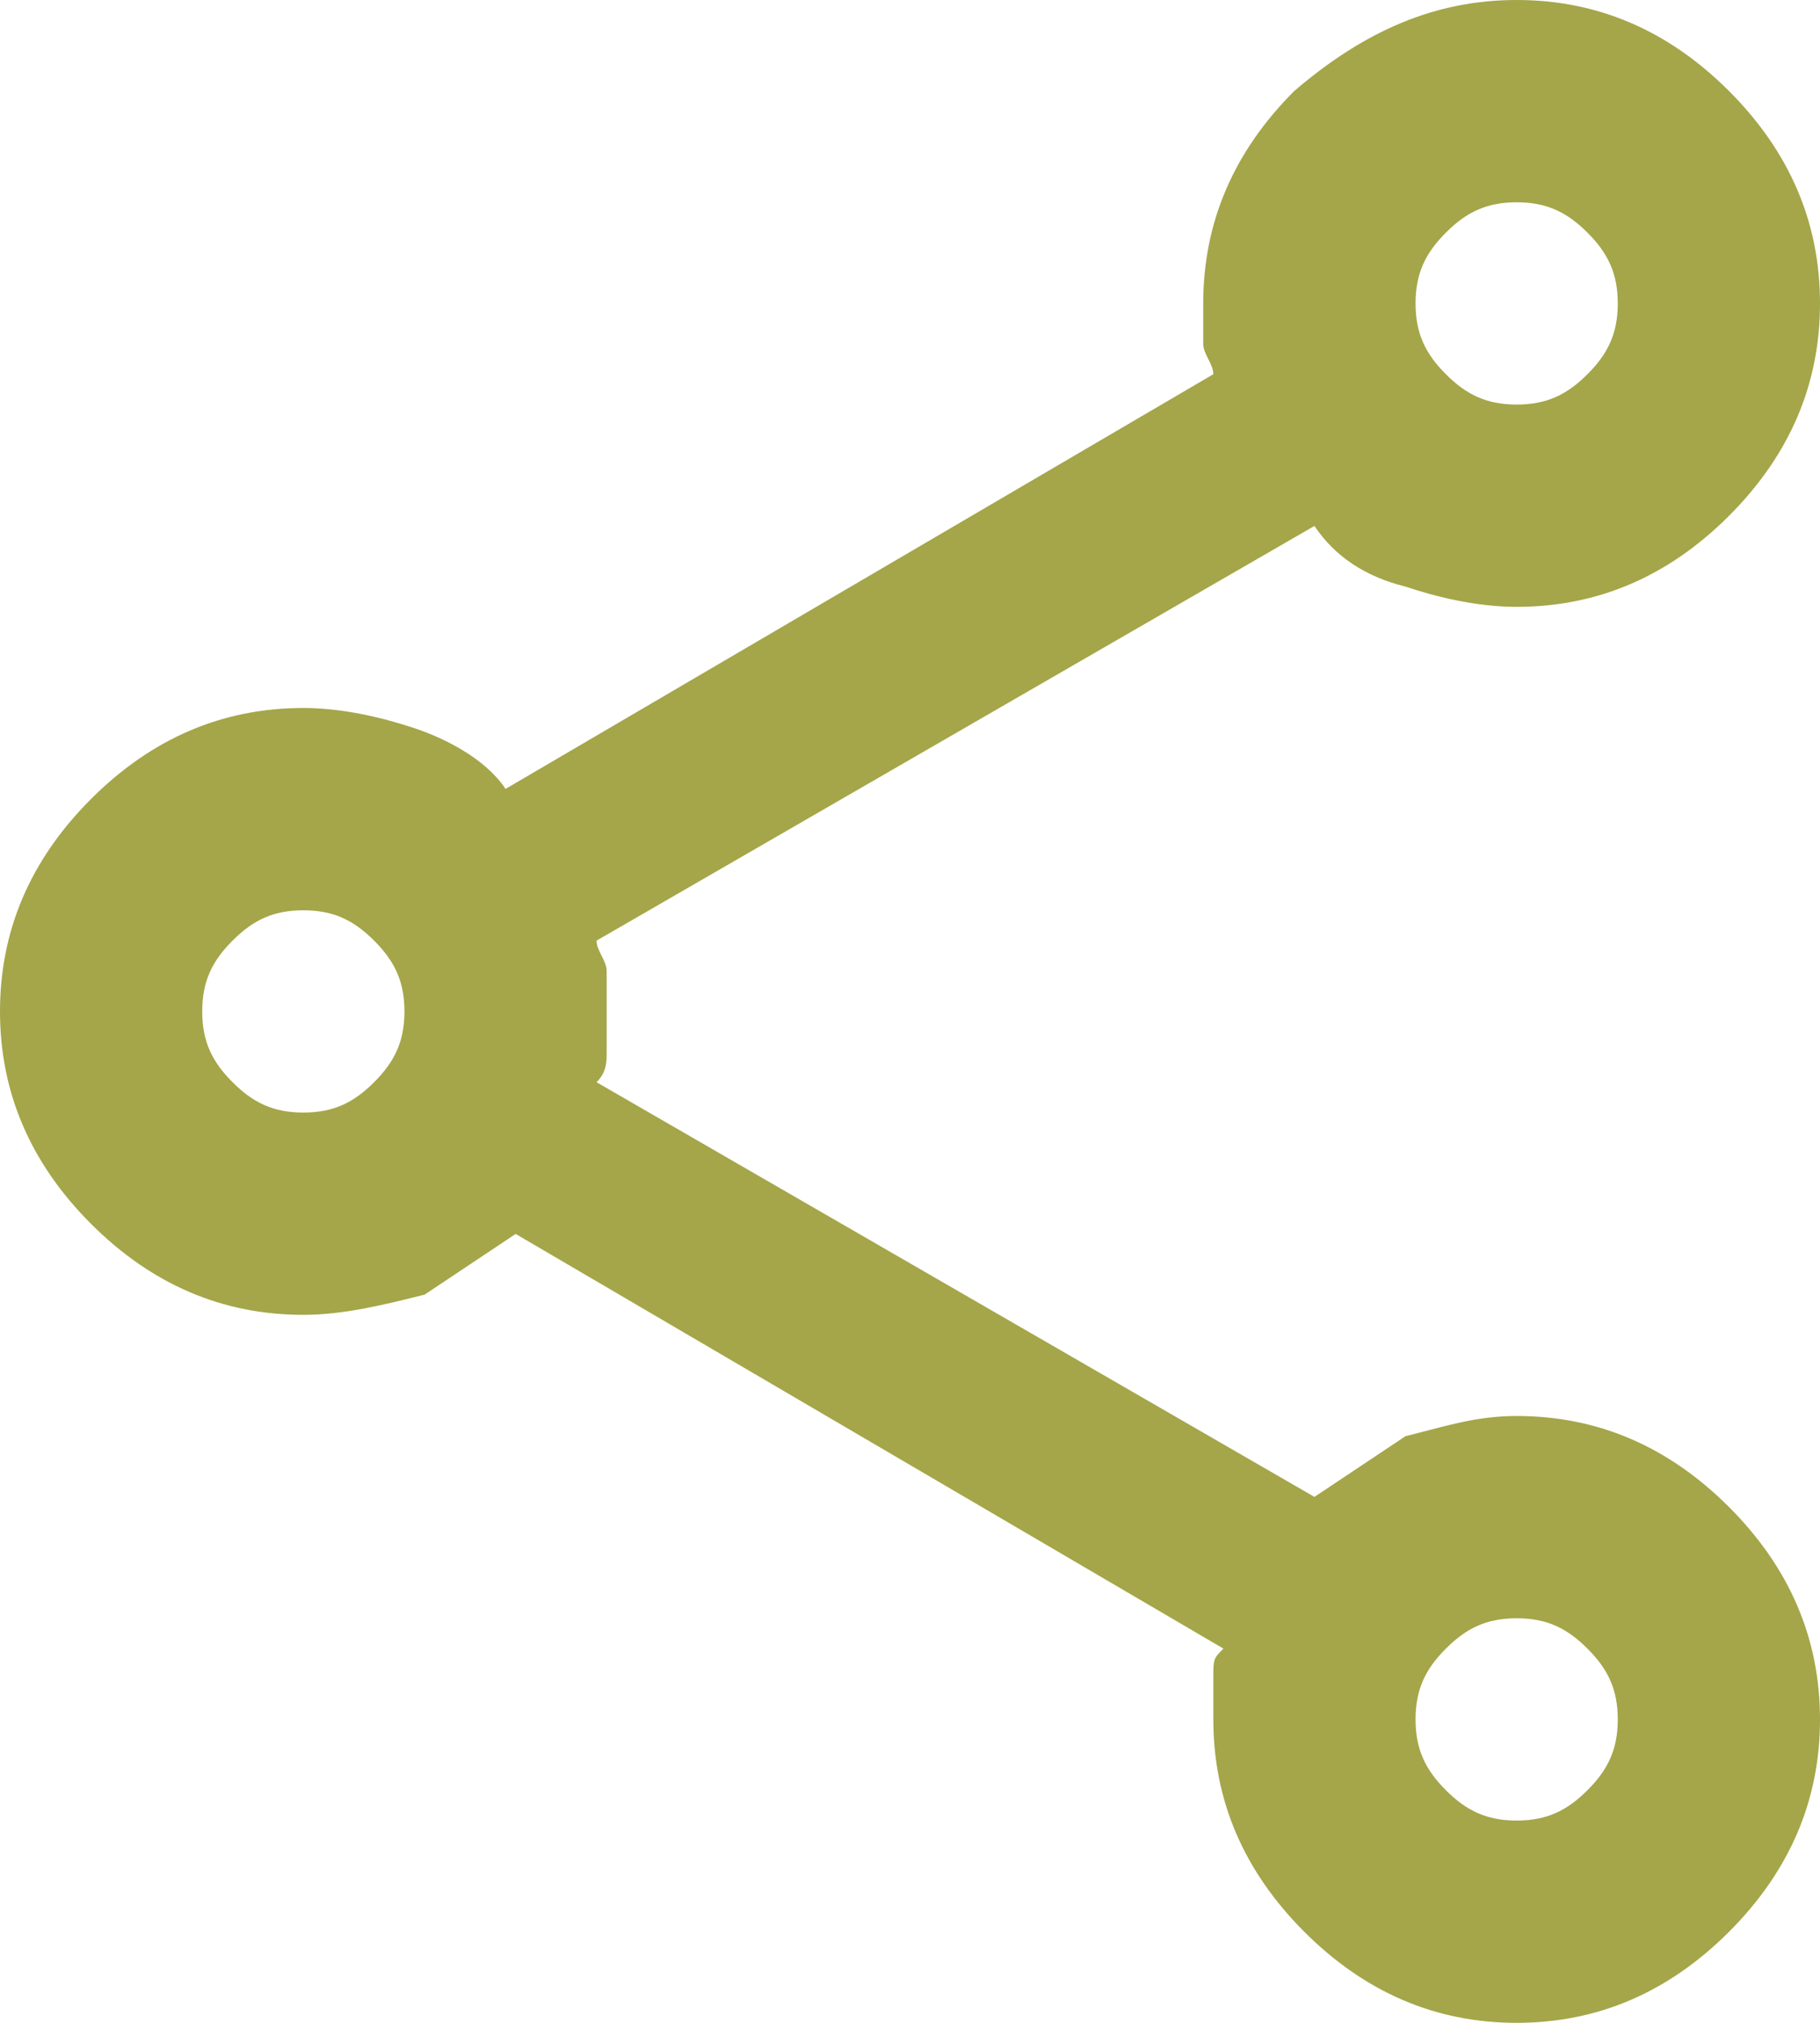 <?xml version="1.0" encoding="utf-8"?>
<!-- Generator: Adobe Illustrator 25.2.1, SVG Export Plug-In . SVG Version: 6.00 Build 0)  -->
<svg version="1.1" id="Layer_1" xmlns="http://www.w3.org/2000/svg" xmlns:xlink="http://www.w3.org/1999/xlink" x="0px" y="0px"
	 viewBox="0 0 18 20" style="enable-background:new 0 0 18 20;" xml:space="preserve">
<style type="text/css">
	.st0{clip-path:url(#SVGID_2_);fill:#A4A649;}
</style>
<g>
	<defs>
		<rect id="SVGID_1_" width="18" height="20"/>
	</defs>
	<clipPath id="SVGID_2_">
		<use xlink:href="#SVGID_1_"  style="overflow:visible;"/>
	</clipPath>
	<path class="st0" d="M15,20c-0.8,0-1.5-0.3-2.1-0.9C12.3,18.5,12,17.8,12,17c0-0.1,0-0.2,0-0.4s0-0.2,0.1-0.3l-7-4.1
		c-0.3,0.2-0.6,0.4-0.9,0.6C3.8,12.9,3.4,13,3,13c-0.8,0-1.5-0.3-2.1-0.9S0,10.8,0,10s0.3-1.5,0.9-2.1S2.2,7,3,7
		c0.4,0,0.8,0.1,1.1,0.2c0.3,0.1,0.7,0.3,0.9,0.6l7-4.1c0-0.1-0.1-0.2-0.1-0.3s0-0.2,0-0.4c0-0.8,0.3-1.5,0.9-2.1
		C13.5,0.3,14.2,0,15,0c0.8,0,1.5,0.3,2.1,0.9C17.7,1.5,18,2.2,18,3s-0.3,1.5-0.9,2.1C16.5,5.7,15.8,6,15,6c-0.4,0-0.8-0.1-1.1-0.2
		c-0.4-0.1-0.7-0.3-0.9-0.6L5.9,9.3C5.9,9.4,6,9.5,6,9.6C6,9.8,6,9.9,6,10c0,0.1,0,0.2,0,0.4c0,0.1,0,0.2-0.1,0.3l7.1,4.1
		c0.3-0.2,0.6-0.4,0.9-0.6c0.4-0.1,0.7-0.2,1.1-0.2c0.8,0,1.5,0.3,2.1,0.9c0.6,0.6,0.9,1.3,0.9,2.1s-0.3,1.5-0.9,2.1
		C16.5,19.7,15.8,20,15,20 M15,4c0.3,0,0.5-0.1,0.7-0.3C15.9,3.5,16,3.3,16,3c0-0.3-0.1-0.5-0.3-0.7C15.5,2.1,15.3,2,15,2
		s-0.5,0.1-0.7,0.3C14.1,2.5,14,2.7,14,3c0,0.3,0.1,0.5,0.3,0.7C14.5,3.9,14.7,4,15,4 M3,11c0.3,0,0.5-0.1,0.7-0.3
		C3.9,10.5,4,10.3,4,10S3.9,9.5,3.7,9.3C3.5,9.1,3.3,9,3,9S2.5,9.1,2.3,9.3C2.1,9.5,2,9.7,2,10s0.1,0.5,0.3,0.7
		C2.5,10.9,2.7,11,3,11 M15,18c0.3,0,0.5-0.1,0.7-0.3c0.2-0.2,0.3-0.4,0.3-0.7s-0.1-0.5-0.3-0.7C15.5,16.1,15.3,16,15,16
		s-0.5,0.1-0.7,0.3C14.1,16.5,14,16.7,14,17s0.1,0.5,0.3,0.7C14.5,17.9,14.7,18,15,18"/>
</g>
</svg>
